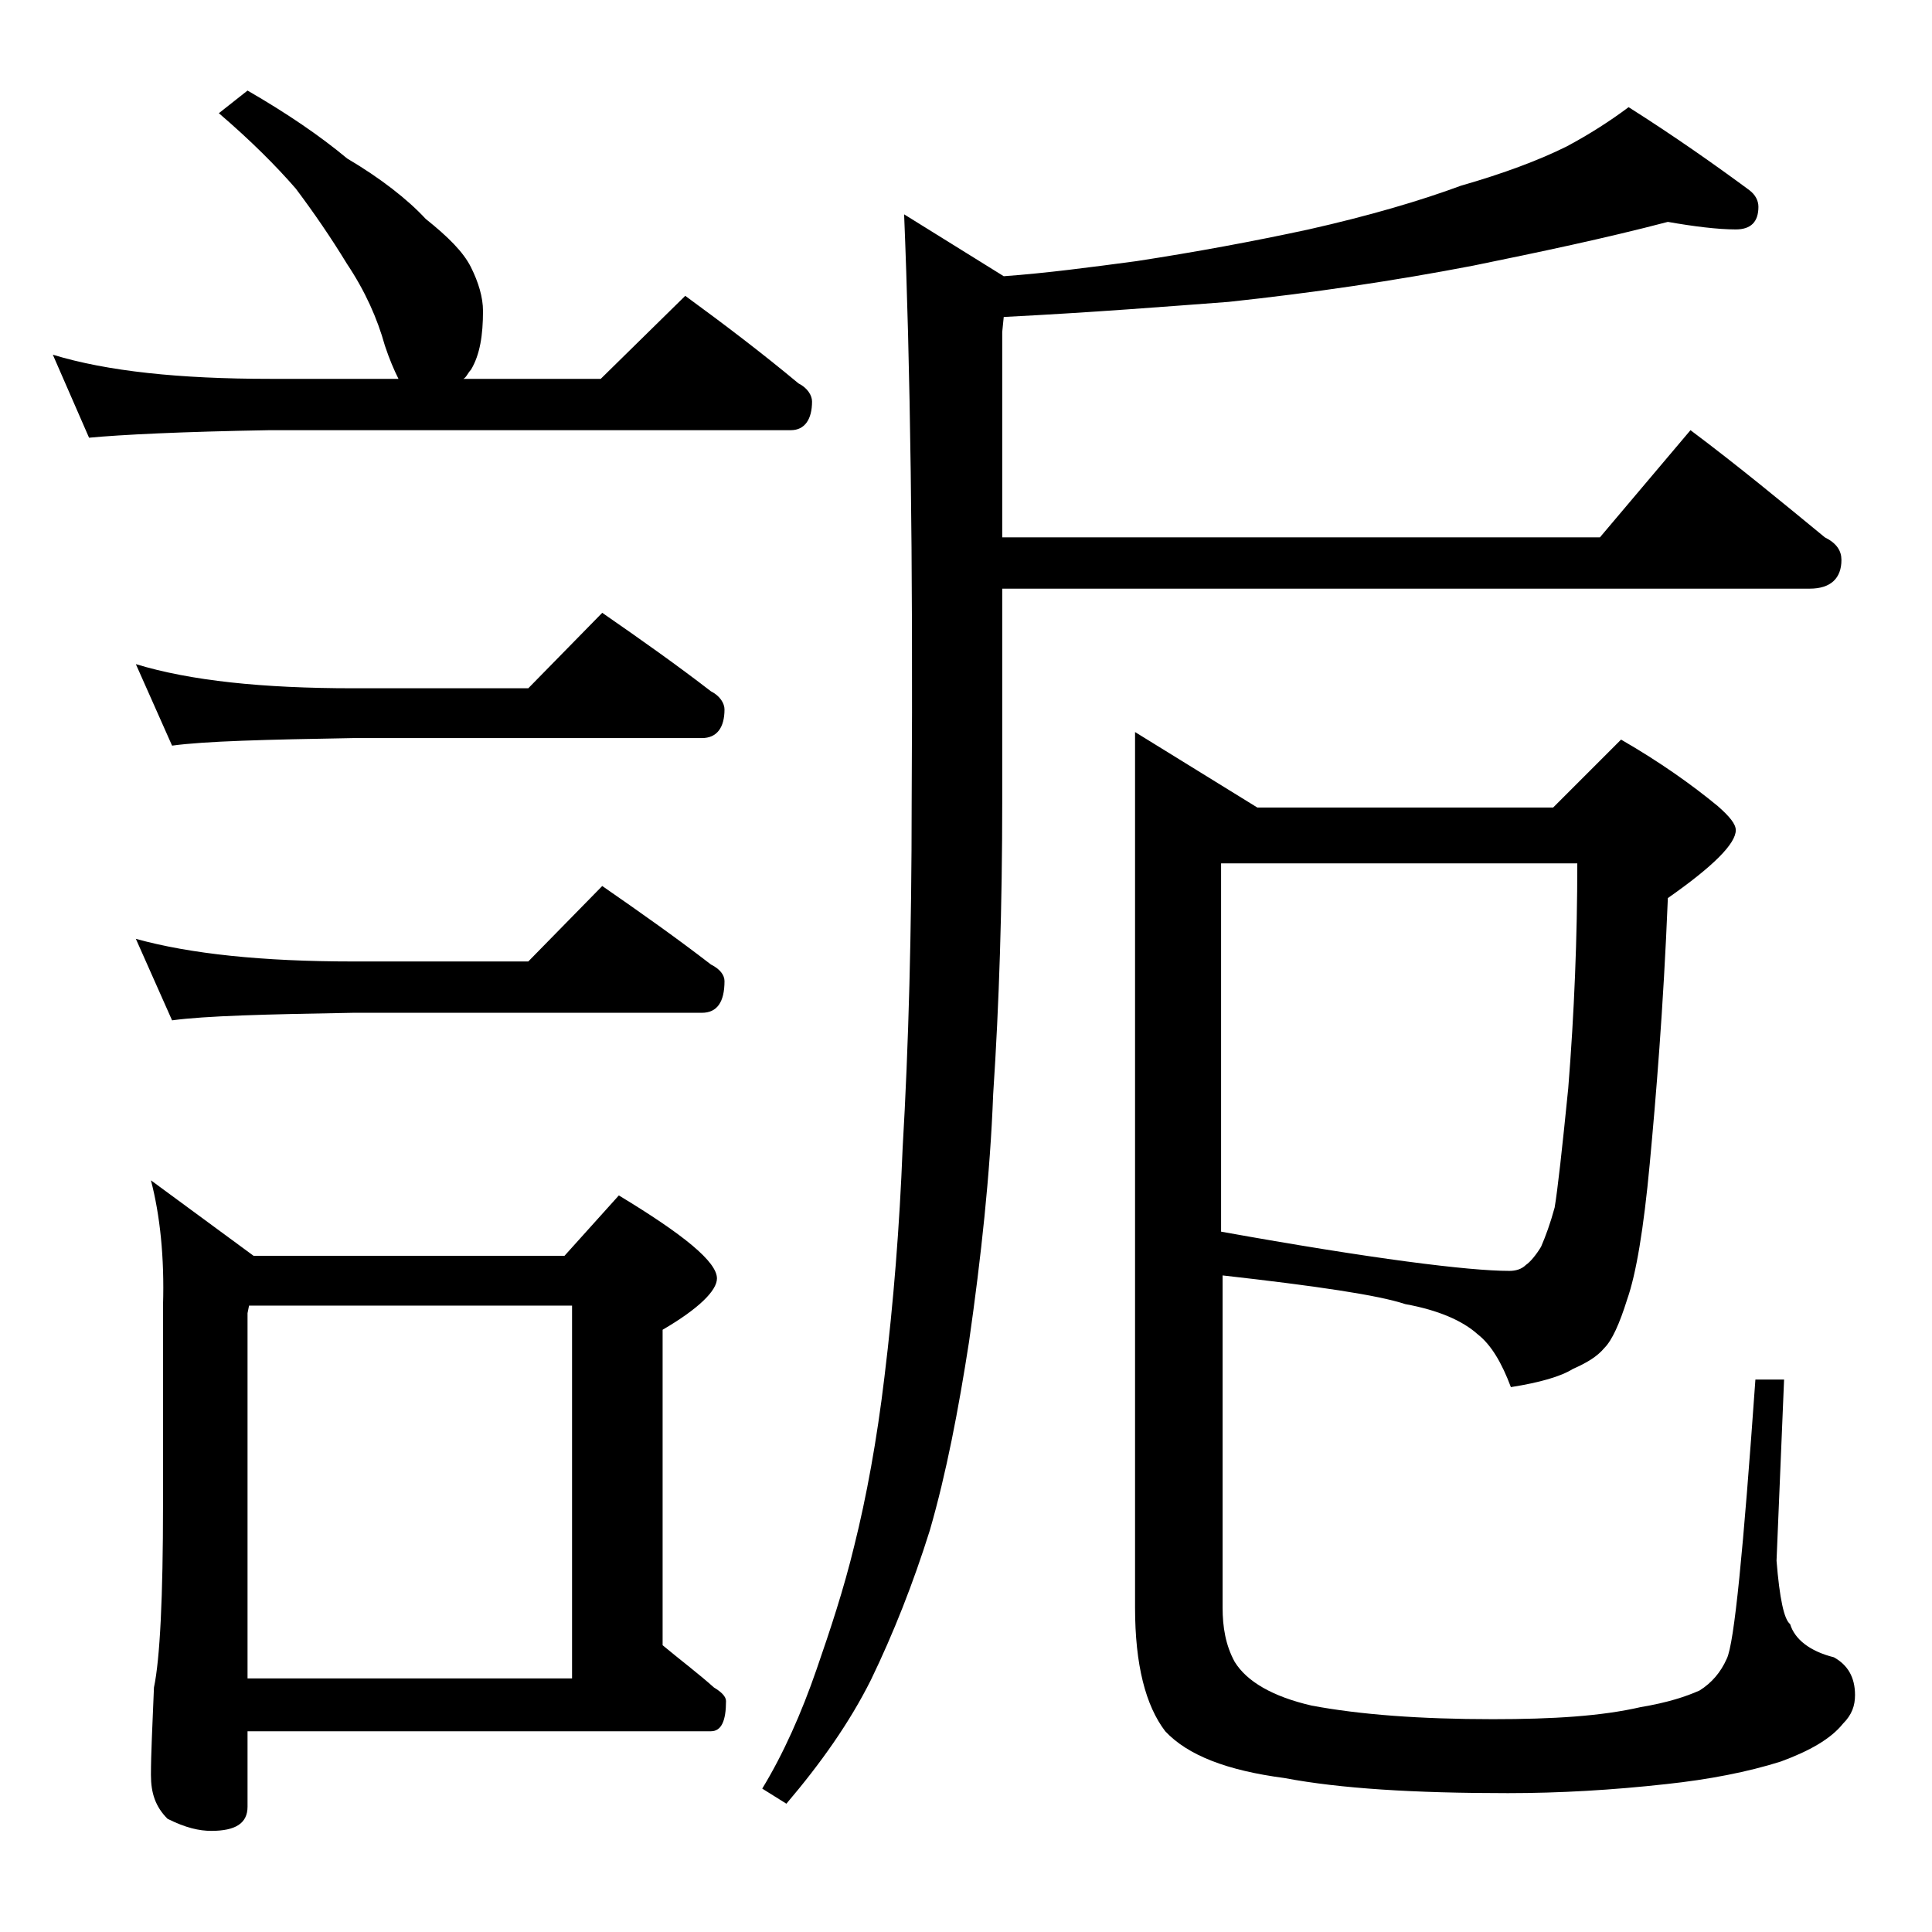 <?xml version="1.0" encoding="utf-8"?>
<!-- Generator: Adobe Illustrator 18.0.0, SVG Export Plug-In . SVG Version: 6.00 Build 0)  -->
<!DOCTYPE svg PUBLIC "-//W3C//DTD SVG 1.1//EN" "http://www.w3.org/Graphics/SVG/1.1/DTD/svg11.dtd">
<svg version="1.1" id="Layer_1" xmlns="http://www.w3.org/2000/svg" xmlns:xlink="http://www.w3.org/1999/xlink" x="0px" y="0px"
	 viewBox="0 0 128 128" enable-background="new 0 0 128 128" xml:space="preserve">
<path d="M16.4,6c2.6,1.5,4.8,3,6.6,4.5c2.2,1.3,4,2.7,5.2,4c1.5,1.2,2.5,2.2,3,3.2s0.8,2,0.8,2.9c0,1.6-0.2,2.9-0.8,3.9
	c-0.2,0.2-0.3,0.5-0.5,0.6h9.1l5.6-5.5c2.6,1.9,5.1,3.8,7.5,5.8c0.6,0.3,0.9,0.8,0.9,1.2c0,1.2-0.5,1.9-1.4,1.9H17.9
	C12,28.6,8,28.8,5.9,29l-2.4-5.5c3.6,1.1,8.4,1.6,14.4,1.6h8.5c-0.3-0.6-0.6-1.3-0.9-2.2c-0.5-1.8-1.3-3.6-2.5-5.4
	c-1.1-1.8-2.2-3.4-3.4-5c-1.3-1.5-3-3.2-5.1-5L16.4,6z M9,44c3.6,1.1,8.4,1.6,14.4,1.6H35l4.9-5c2.6,1.8,5,3.5,7.2,5.2
	c0.6,0.3,0.9,0.8,0.9,1.2c0,1.2-0.5,1.9-1.5,1.9H23.4c-5.8,0.1-9.8,0.2-12,0.5L9,44z M9,62.2c3.6,1,8.4,1.5,14.4,1.5H35l4.9-5
	c2.6,1.8,5,3.5,7.2,5.2c0.6,0.3,0.9,0.7,0.9,1.1c0,1.4-0.5,2.1-1.5,2.1H23.4c-5.8,0.1-9.8,0.2-12,0.5L9,62.2z M10,78.2l6.8,5h20.6
	l3.6-4c4.3,2.6,6.5,4.4,6.5,5.5c0,0.8-1.2,2-3.6,3.4v20.9c1.2,1,2.4,1.9,3.4,2.8c0.5,0.3,0.8,0.6,0.8,0.9c0,1.3-0.3,2-1,2H16.4v5
	c0,1.1-0.8,1.6-2.4,1.6c-0.8,0-1.7-0.2-2.9-0.8c-0.8-0.8-1.1-1.7-1.1-2.9c0-1.4,0.1-3.3,0.2-5.8c0.4-1.9,0.6-6,0.6-12.1V86.5
	C10.9,83.3,10.6,80.5,10,78.2z M16.4,111.2h21.5V86.5H16.5L16.4,87V111.2z M110.5,14.7c-4.2,1.1-8.5,2-12.9,2.9
	C92.4,18.6,87,19.4,81.4,20c-4,0.3-9,0.7-14.9,1l-0.1,1v13.6H106l6-7.1c3.2,2.4,6.1,4.8,8.9,7.1c0.8,0.4,1.1,0.9,1.1,1.5
	c0,1.2-0.7,1.9-2.1,1.9H66.4v14.1c0,6.9-0.2,13.4-0.6,19.4c-0.2,5.3-0.8,10.8-1.6,16.4c-0.7,4.5-1.5,8.7-2.6,12.5
	c-1.1,3.5-2.4,6.8-3.9,9.9c-1.4,2.8-3.3,5.5-5.6,8.2l-1.6-1c1.4-2.3,2.6-5,3.6-7.9c0.9-2.6,1.8-5.3,2.5-8.2c0.8-3.2,1.5-7,2-11.2
	c0.6-4.9,1-10,1.2-15.1c0.4-6.8,0.6-14.5,0.6-22.9c0.1-16.3-0.1-29.3-0.5-39l6.6,4.1c2.8-0.2,5.8-0.6,8.8-1
	c3.9-0.6,7.7-1.3,11.4-2.1c4-0.9,7.4-1.9,10.1-2.9c2.8-0.8,5.2-1.7,7-2.6c1.5-0.8,2.9-1.7,4.1-2.6c3,1.9,5.7,3.8,8,5.5
	c0.4,0.3,0.6,0.7,0.6,1.1c0,1-0.5,1.5-1.5,1.5C113.8,15.2,112.2,15,110.5,14.7z M102.9,53.5l4.5-4.5c2.6,1.5,4.7,3,6.4,4.4
	c0.8,0.7,1.2,1.2,1.2,1.6c0,0.9-1.5,2.4-4.5,4.5c-0.3,7.4-0.8,13.3-1.2,17.6c-0.4,4.3-0.9,7.3-1.5,9c-0.5,1.6-1,2.7-1.5,3.2
	c-0.5,0.6-1.2,1-2.1,1.4c-0.8,0.5-2.2,0.9-4.1,1.2c-0.6-1.6-1.3-2.8-2.2-3.5c-1-0.9-2.6-1.6-4.8-2c-1.8-0.6-5.9-1.2-12.1-1.9v22
	c0,1.3,0.2,2.5,0.8,3.6c0.8,1.3,2.5,2.3,5.1,2.9c3.2,0.6,7.2,0.9,12,0.9c4,0,7.2-0.2,9.8-0.8c1.8-0.3,3-0.7,3.9-1.1
	c0.8-0.5,1.4-1.2,1.8-2.1c0.5-1,1.1-7.2,1.9-18.5h1.9l-0.5,12c0.2,2.5,0.5,3.9,0.9,4.2c0.3,1,1.3,1.8,2.9,2.2
	c0.9,0.5,1.4,1.3,1.4,2.5c0,0.7-0.2,1.3-0.8,1.9c-0.8,1-2.2,1.8-4.1,2.5c-2.2,0.7-4.8,1.2-7.6,1.5c-3.6,0.4-7.1,0.6-10.5,0.6
	c-6.2,0-11.1-0.3-14.8-1c-3.8-0.5-6.4-1.5-7.9-3.1c-1.3-1.7-2-4.4-2-8.2V48.5l8.1,5H102.9z M80.9,57.2v24.4
	c10,1.8,16.4,2.6,19.1,2.6c0.4,0,0.8-0.1,1.1-0.4c0.3-0.2,0.7-0.7,1-1.2c0.3-0.7,0.6-1.5,0.9-2.6c0.2-1.2,0.5-3.9,0.9-7.9
	c0.4-5,0.6-10,0.6-14.9H80.9z"/>
</svg>
